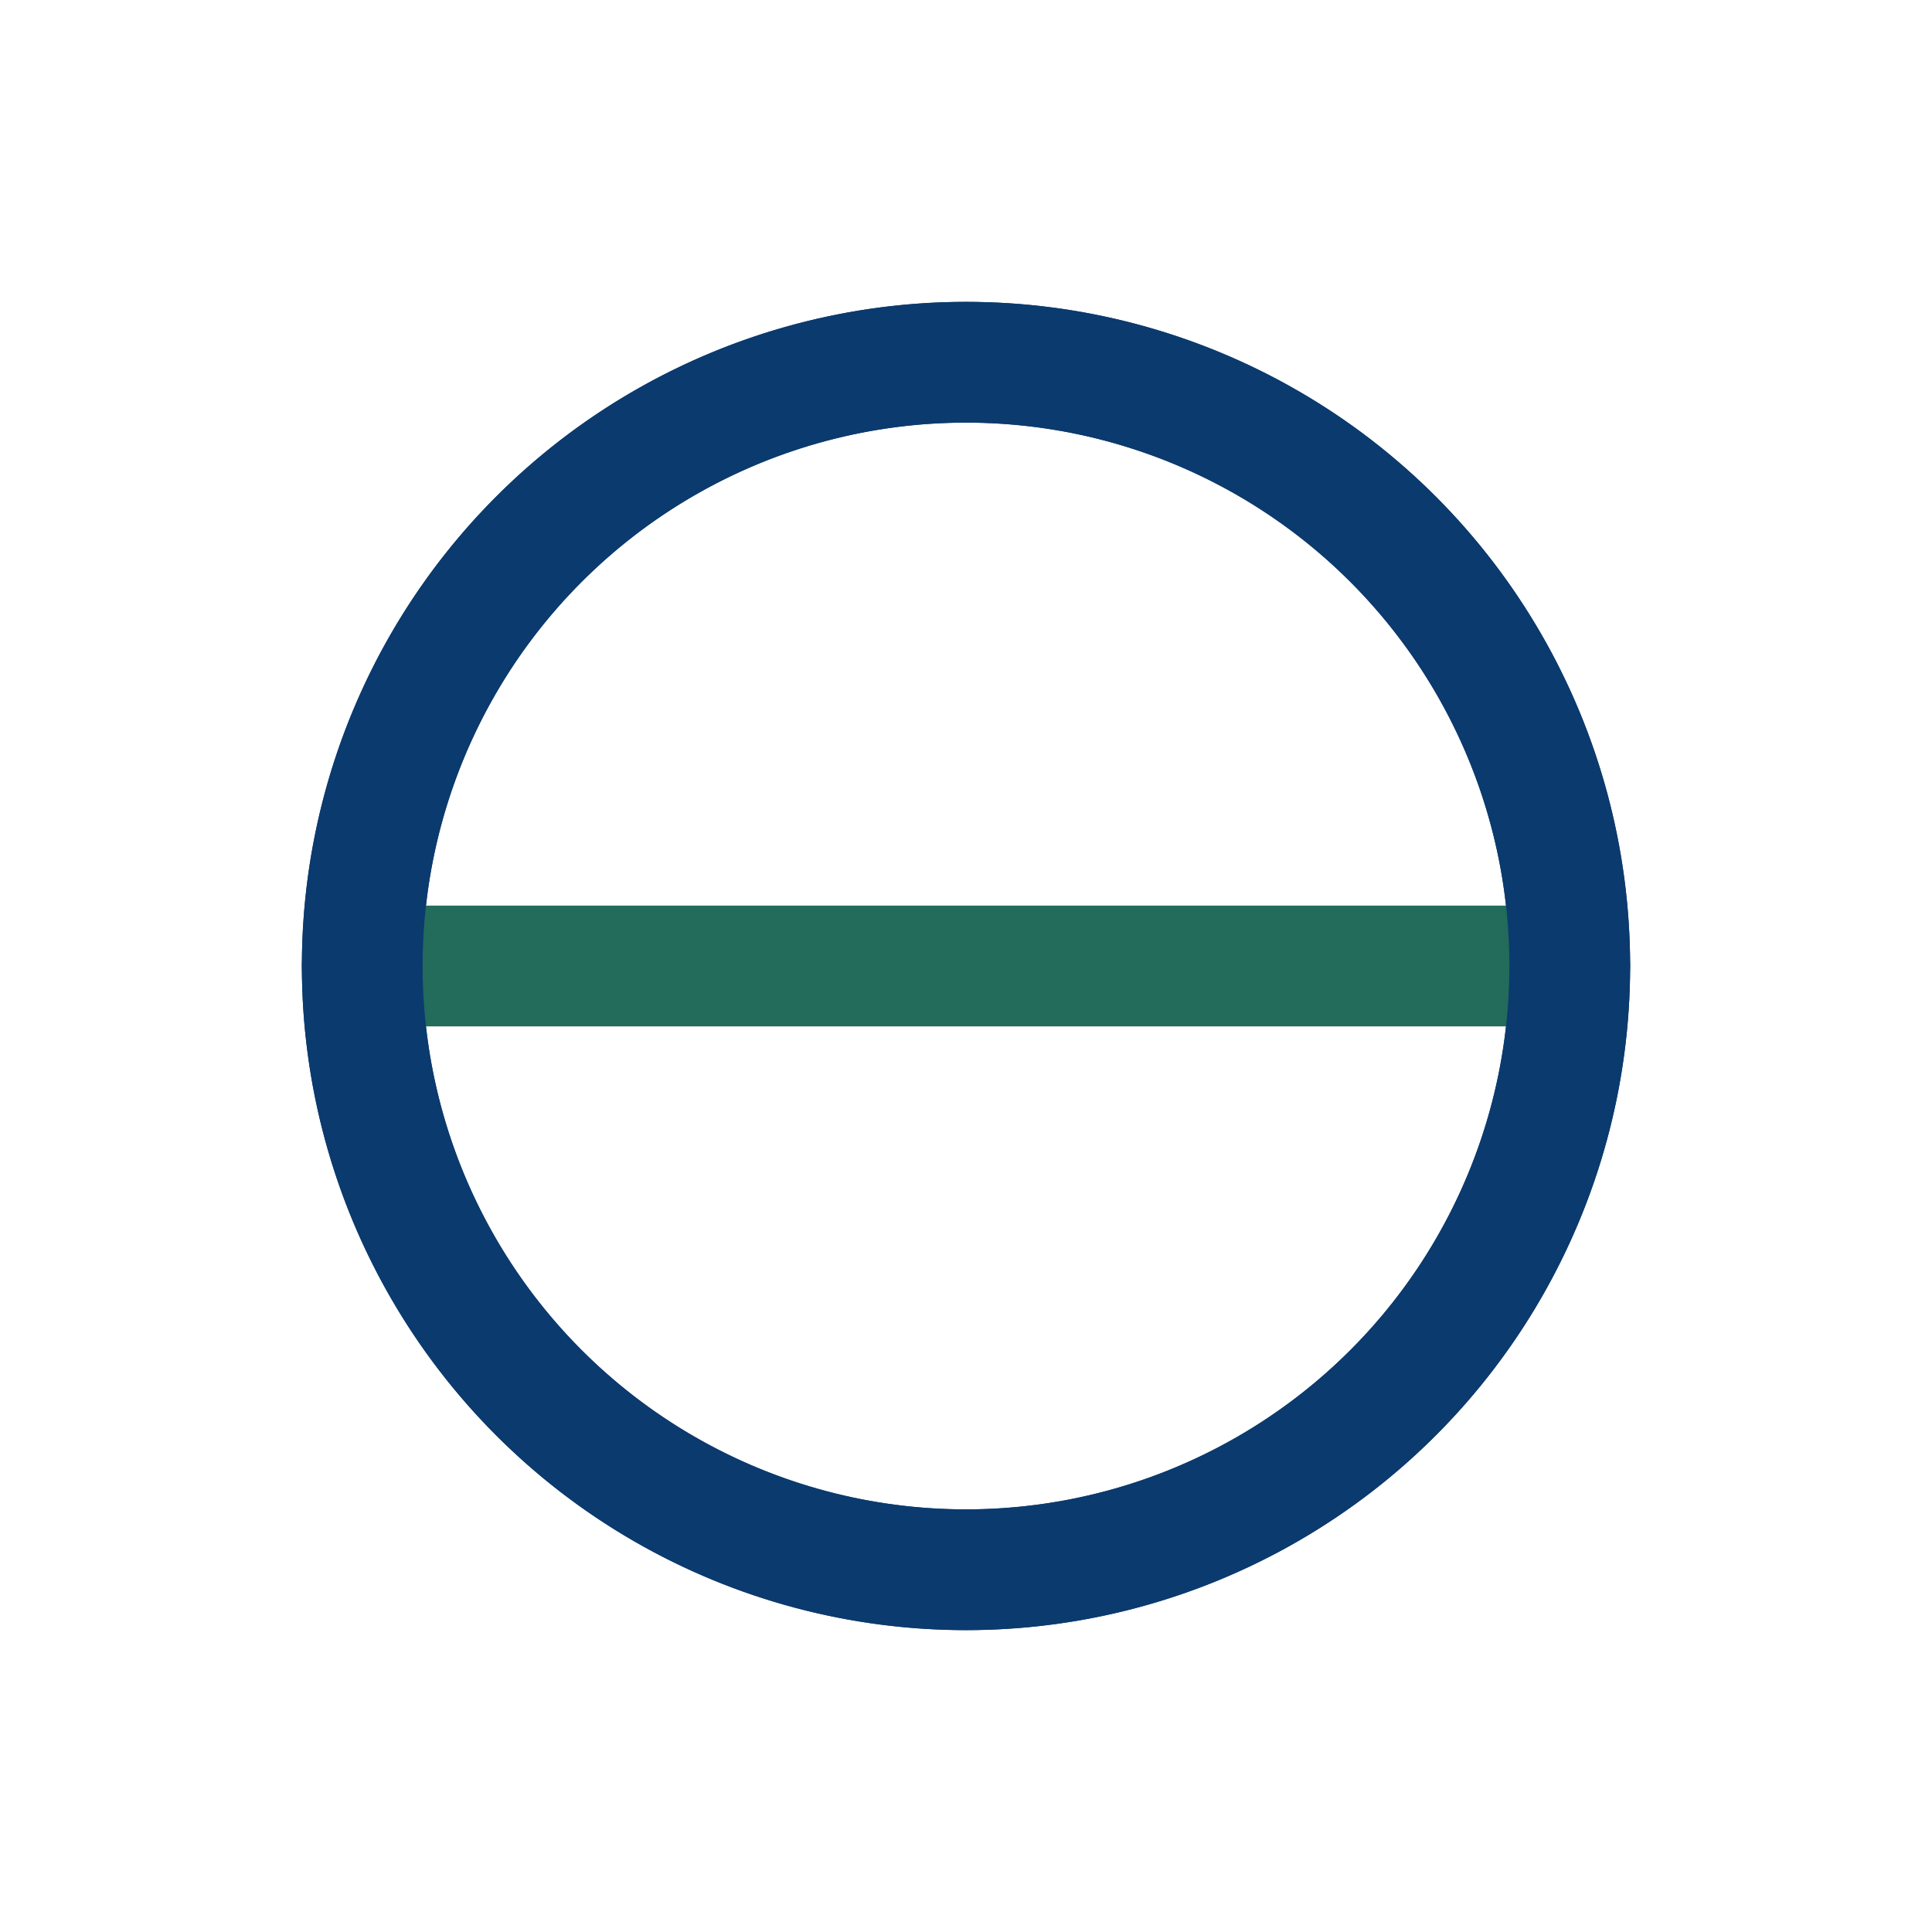 <?xml version="1.0" encoding="UTF-8"?>
<svg xmlns="http://www.w3.org/2000/svg" width="32" height="32" viewBox="0 0 32 32" fill="none" stroke="#0B3A6E" stroke-width="2" stroke-linecap="round" stroke-linejoin="round"><circle cx="16" cy="16" r="10"/><path stroke="#236B5A" d="M6 16h20"/><path d="M16 6a10 10 0 0 0 0 20M16 6a10 10 0 0 1 0 20"/></svg>